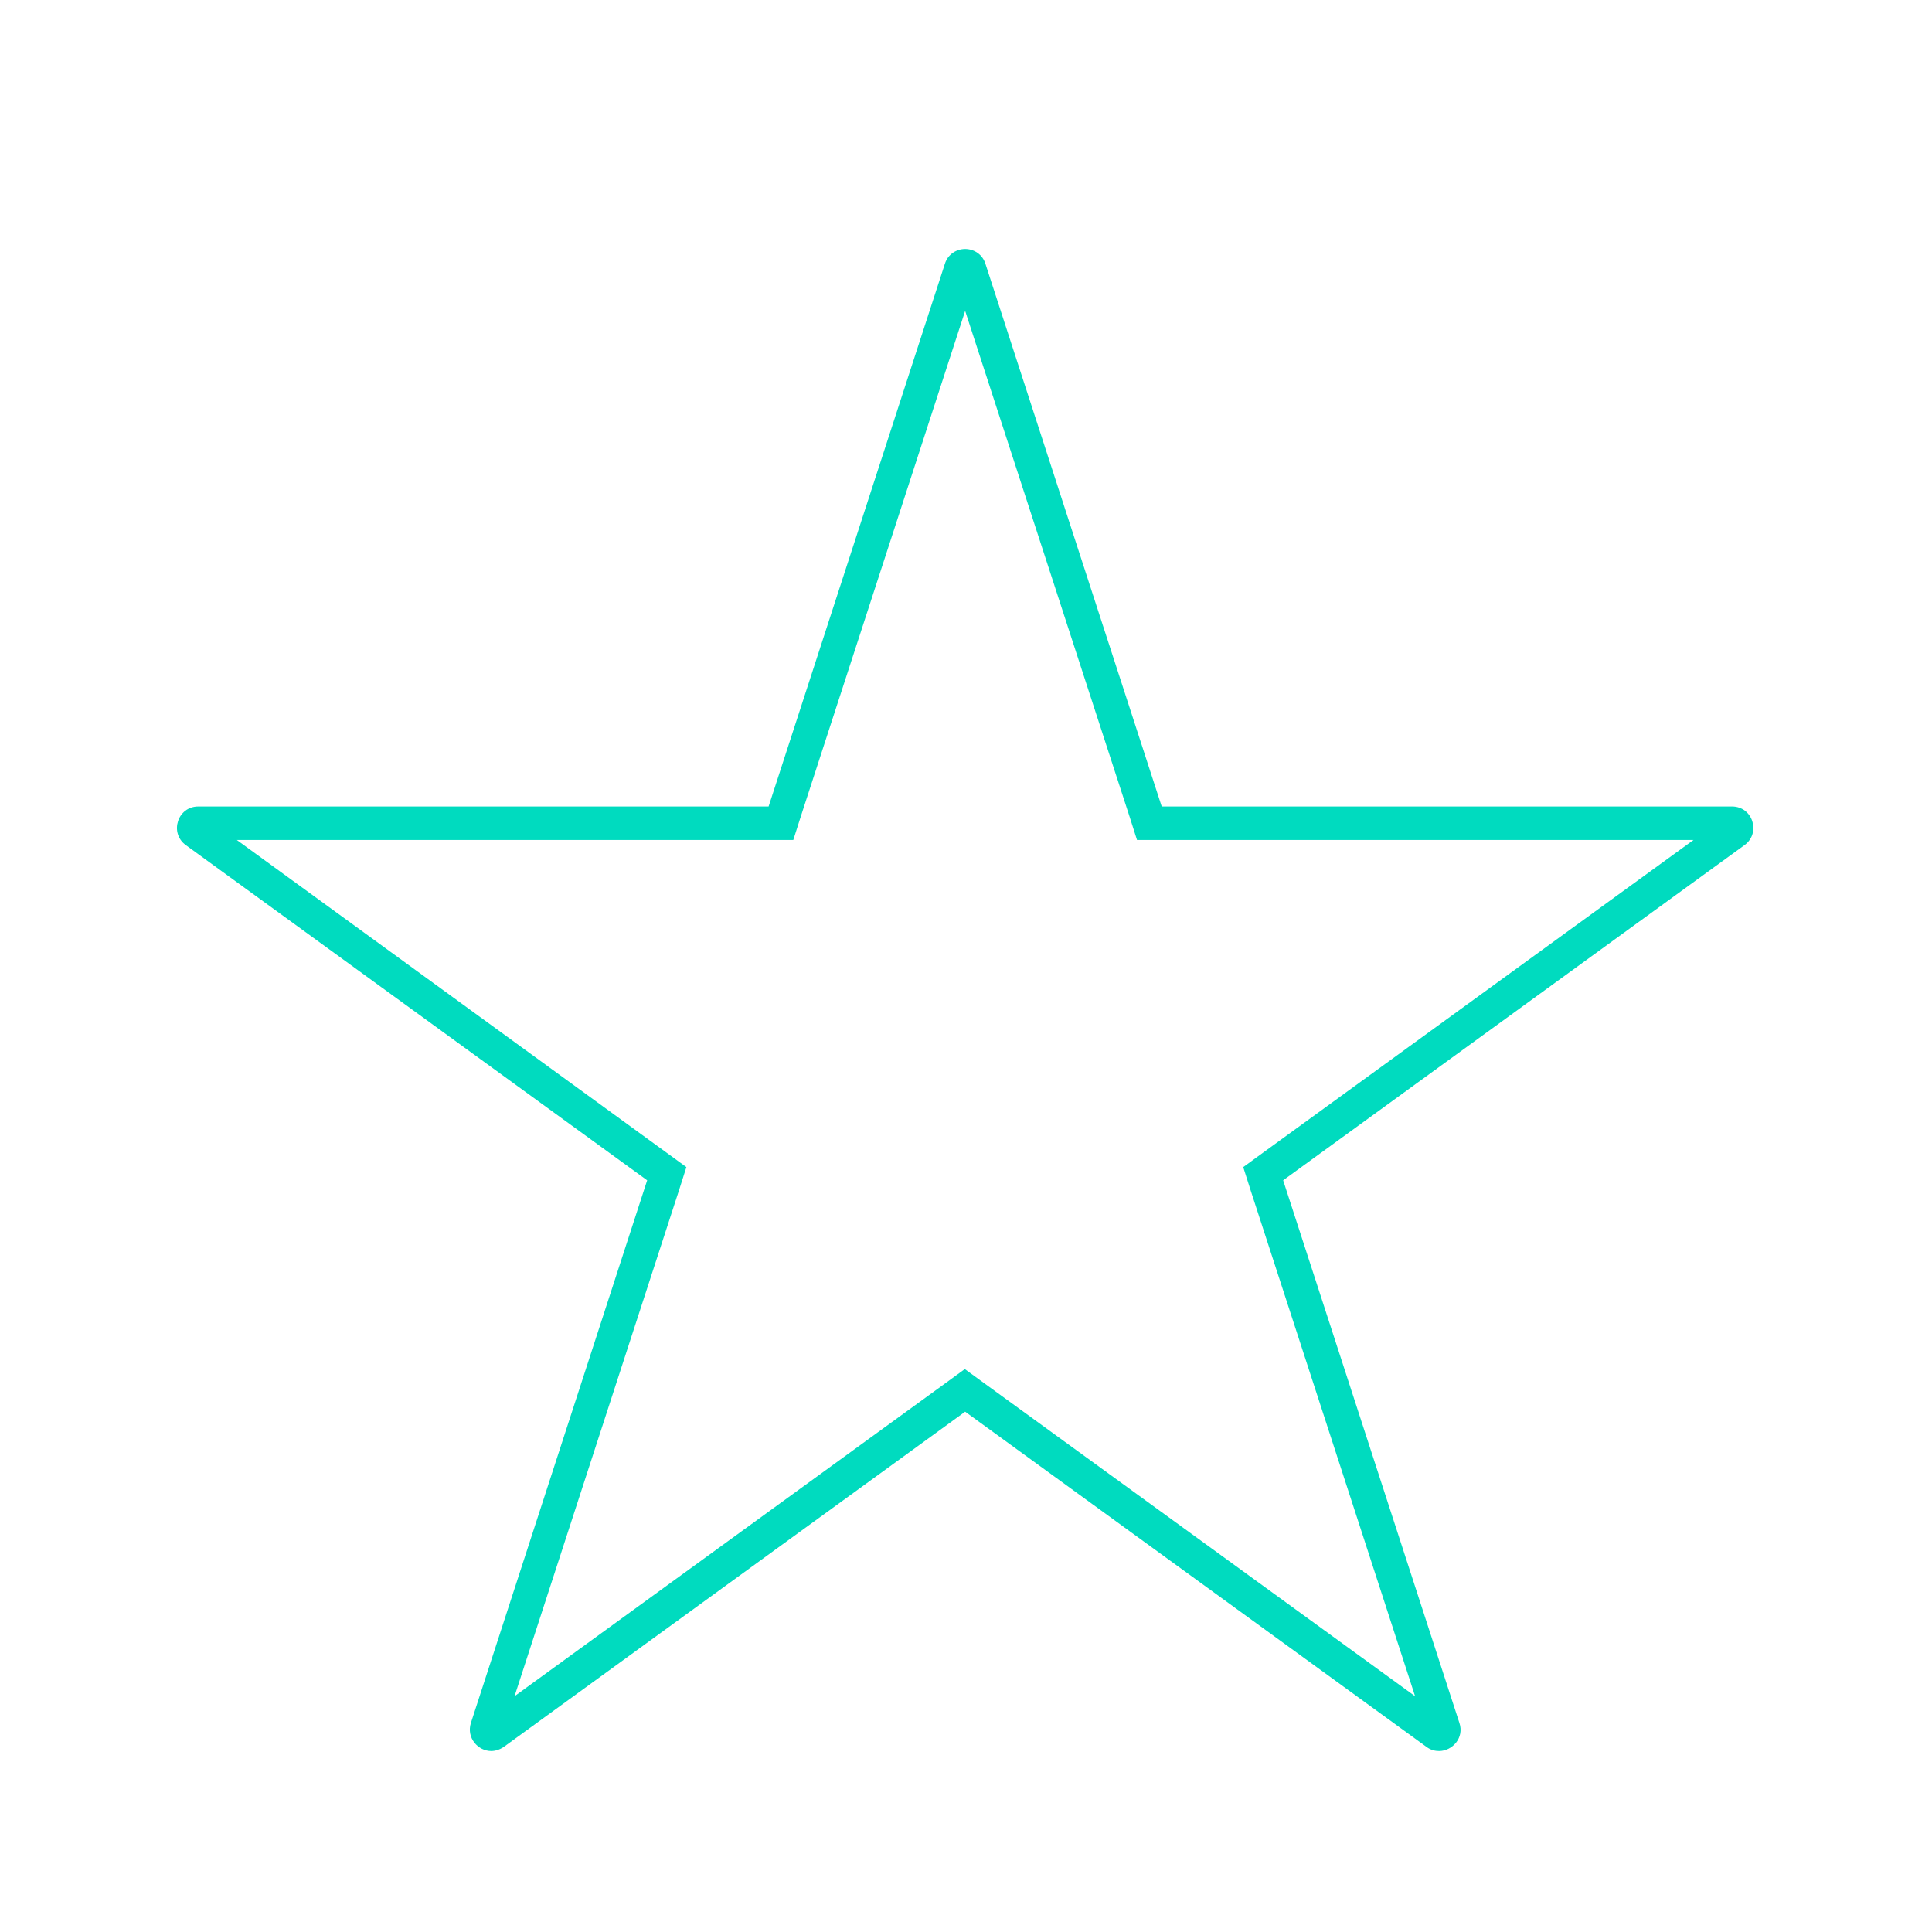 <?xml version="1.0" encoding="UTF-8"?>
<svg xmlns="http://www.w3.org/2000/svg" id="Layer_2" viewBox="0 0 57.11 57.11">
  <g id="Content">
    <path d="M28.53,9.19l4.86,14.95,.22,.69h16.45l-12.72,9.24-.59,.43,.22,.69,4.86,14.95-12.72-9.24-.59-.43-.59,.43-12.72,9.24,4.86-14.95,.22-.69-.59-.43L7,24.83H23.45l.22-.69,4.86-14.95m0-1.83c-.25,0-.51,.15-.6,.44l-5.21,16.04H5.86c-.61,0-.86,.78-.37,1.14l13.64,9.91-5.21,16.04c-.14,.44,.21,.83,.6,.83,.12,0,.25-.04,.37-.12l13.64-9.91,13.64,9.91c.12,.09,.25,.12,.37,.12,.39,0,.75-.39,.6-.83l-5.21-16.04,13.64-9.91c.49-.36,.24-1.14-.37-1.14h-16.86L29.13,7.8c-.09-.29-.35-.44-.6-.44h0Z" fill="#00dbbf"></path>
    <rect width="57.11" height="57.11" fill="none" opacity=".15"></rect>
  </g>
</svg>
